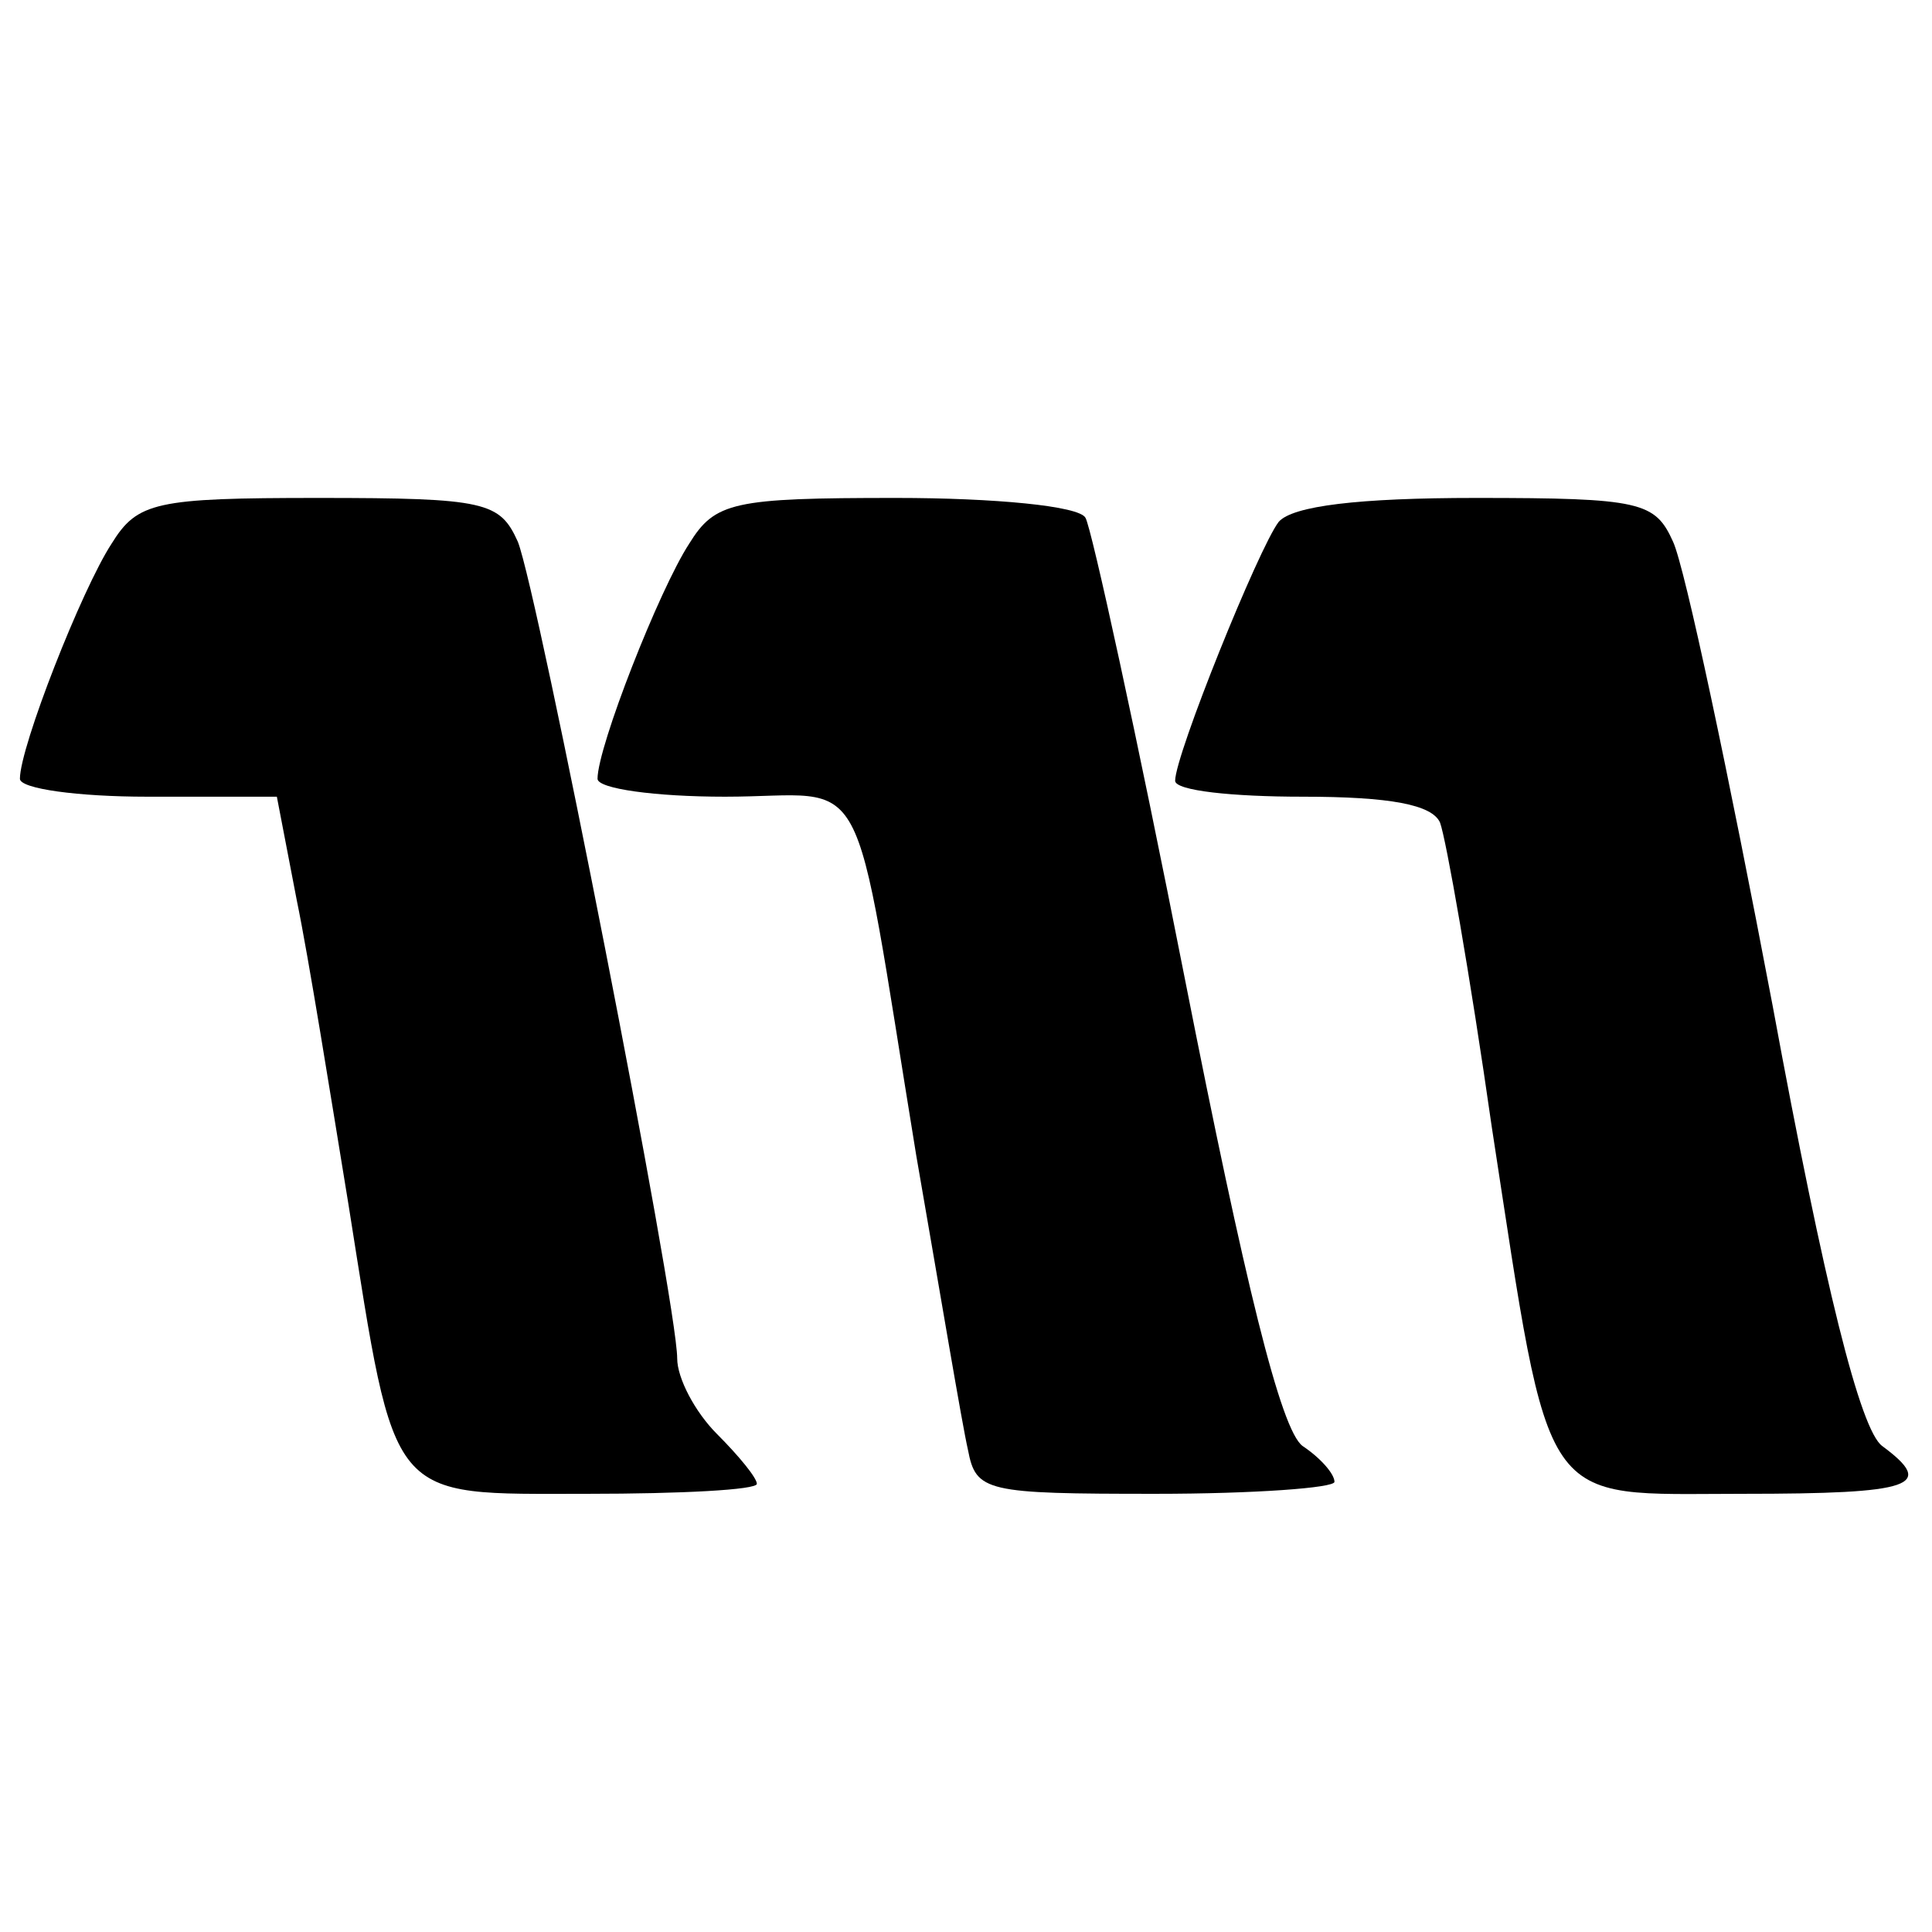 <?xml version="1.0" standalone="no"?>
<!DOCTYPE svg PUBLIC "-//W3C//DTD SVG 20010904//EN"
 "http://www.w3.org/TR/2001/REC-SVG-20010904/DTD/svg10.dtd">
<svg version="1.0" xmlns="http://www.w3.org/2000/svg"
 width="97pt" height="97pt" viewBox="0 0 97 97"
 preserveAspectRatio="xMidYMid meet">
<g transform="translate(0,97) scale(0.1,-0.1)"
fill="#000000" stroke="none">
<path d="M56 697 c-15 -23 -46 -102 -46 -118 0 -5 29 -9 64 -9 l65 0 10 -52
c6 -29 17 -98 26 -153 24 -151 19 -145 120 -145 47 0 85 2 85 5 0 3 -9 14 -20
25 -11 11 -20 28 -20 38 0 28 -70 385 -80 410 -9 20 -16 22 -100 22 -82 0 -91
-2 -104 -23z"/>
<path d="M346 697 c-15 -23 -46 -102 -46 -118 0 -5 29 -9 64 -9 74 0 63 22 96
-180 12 -69 23 -135 26 -148 4 -21 9 -22 94 -22 50 0 90 3 90 6 0 4 -7 12 -16
18 -11 8 -29 82 -59 234 -24 122 -47 227 -50 232 -3 6 -46 10 -95 10 -82 0
-91 -2 -104 -23z"/>
<path d="M642 708 c-10 -13 -52 -117 -52 -130 0 -5 29 -8 64 -8 44 0 65 -4 69
-13 3 -8 15 -76 26 -153 30 -195 23 -184 126 -184 86 0 97 4 70 24 -11 8 -29
80 -55 221 -22 116 -44 220 -50 233 -9 20 -16 22 -99 22 -59 0 -92 -4 -99 -12z"/>
</g>
</svg>
